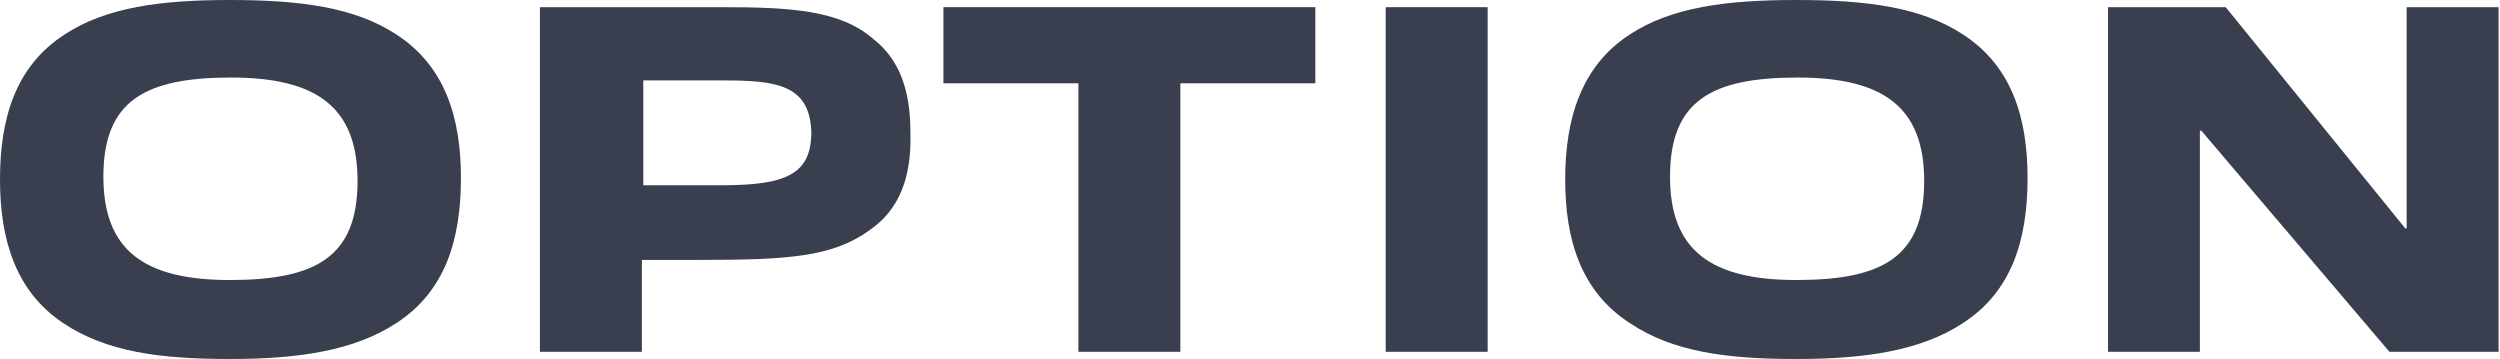 <?xml version="1.0" encoding="utf-8"?>
<!-- Generator: Adobe Illustrator 29.6.1, SVG Export Plug-In . SVG Version: 9.03 Build 0)  -->
<svg version="1.1" id="レイヤー_1" xmlns="http://www.w3.org/2000/svg" xmlns:xlink="http://www.w3.org/1999/xlink" x="0px"
	 y="0px" viewBox="0 0 174.1 25" style="enable-background:new 0 0 174.1 25;" xml:space="preserve">
<style type="text/css">
	.ドロップシャドウ{fill:none;}
	.光彩_x0020_外側_x0020_5_x0020_pt{fill:none;}
	.青のネオン{fill:none;stroke:#8AACDA;stroke-width:7;stroke-linecap:round;stroke-linejoin:round;}
	.クロムハイライト{fill:url(#SVGID_1_);stroke:#FFFFFF;stroke-width:0.363;stroke-miterlimit:1;}
	.ジャイブ_GS{fill:#FFDD00;}
	.Alyssa_GS{fill:#A6D0E4;}
	.st0{fill:#393F4F;}
</style>
<linearGradient id="SVGID_1_" gradientUnits="userSpaceOnUse" x1="0" y1="0" x2="6.123234e-17" y2="-1">
	<stop  offset="0" style="stop-color:#656565"/>
	<stop  offset="0.618" style="stop-color:#1B1B1B"/>
	<stop  offset="0.629" style="stop-color:#545454"/>
	<stop  offset="0.983" style="stop-color:#3E3E3E"/>
</linearGradient>
<g>
	<path class="st0" d="M27.6,22.5c-2.9,1.9-6.7,2.5-11.6,2.5c-4.9,0-8.6-0.5-11.6-2.5C1.1,20.3,0,16.7,0,12.5C0,8.2,1.1,4.6,4.5,2.4
		C7.4,0.5,11.2,0,16,0c4.9,0,8.7,0.5,11.6,2.4c3.4,2.2,4.5,5.8,4.5,10C32.1,16.7,31,20.3,27.6,22.5z M16.1,5.4c-6,0-8.9,1.6-8.9,6.9
		c0,5.1,2.8,7.2,8.8,7.2c6,0,8.9-1.6,8.9-6.9C24.9,7.5,22.1,5.4,16.1,5.4z"/>
	<path class="st0" d="M60.6,16c-2.6,1.9-5.7,2.1-11.9,2.1h-4v6.4h-7.1v-24h12.7c4.7,0,8.2,0.2,10.5,2.2c1.8,1.4,2.6,3.5,2.6,6.5
		C63.5,12.4,62.6,14.6,60.6,16z M50.2,5.6h-5.4v7.3h5.5c4.5,0,6.2-0.8,6.2-3.7C56.4,5.8,53.9,5.6,50.2,5.6z"/>
	<path class="st0" d="M75.1,24.5V5.8h-9.4V0.5h25.9v5.3h-9.4v18.7H75.1z"/>
	<path class="st0" d="M96.5,24.5v-24h7.1v24H96.5z"/>
	<path class="st0" d="M136.7,22.5c-2.9,1.9-6.7,2.5-11.6,2.5c-4.9,0-8.6-0.5-11.6-2.5c-3.4-2.2-4.5-5.8-4.5-10
		c0-4.2,1.1-7.9,4.5-10.1c2.9-1.9,6.7-2.4,11.6-2.4c4.9,0,8.7,0.5,11.6,2.4c3.4,2.2,4.5,5.8,4.5,10
		C141.2,16.7,140.1,20.3,136.7,22.5z M125.2,5.4c-6,0-8.9,1.6-8.9,6.9c0,5.1,2.8,7.2,8.8,7.2c6,0,8.9-1.6,8.9-6.9
		C134,7.5,131.2,5.4,125.2,5.4z"/>
	<path class="st0" d="M166.4,24.5L153.3,9.1h-0.1v15.4h-6.4v-24h8.2l12.5,15.4h0.1V0.5h6.4v24H166.4z"/>
</g>
</svg>
